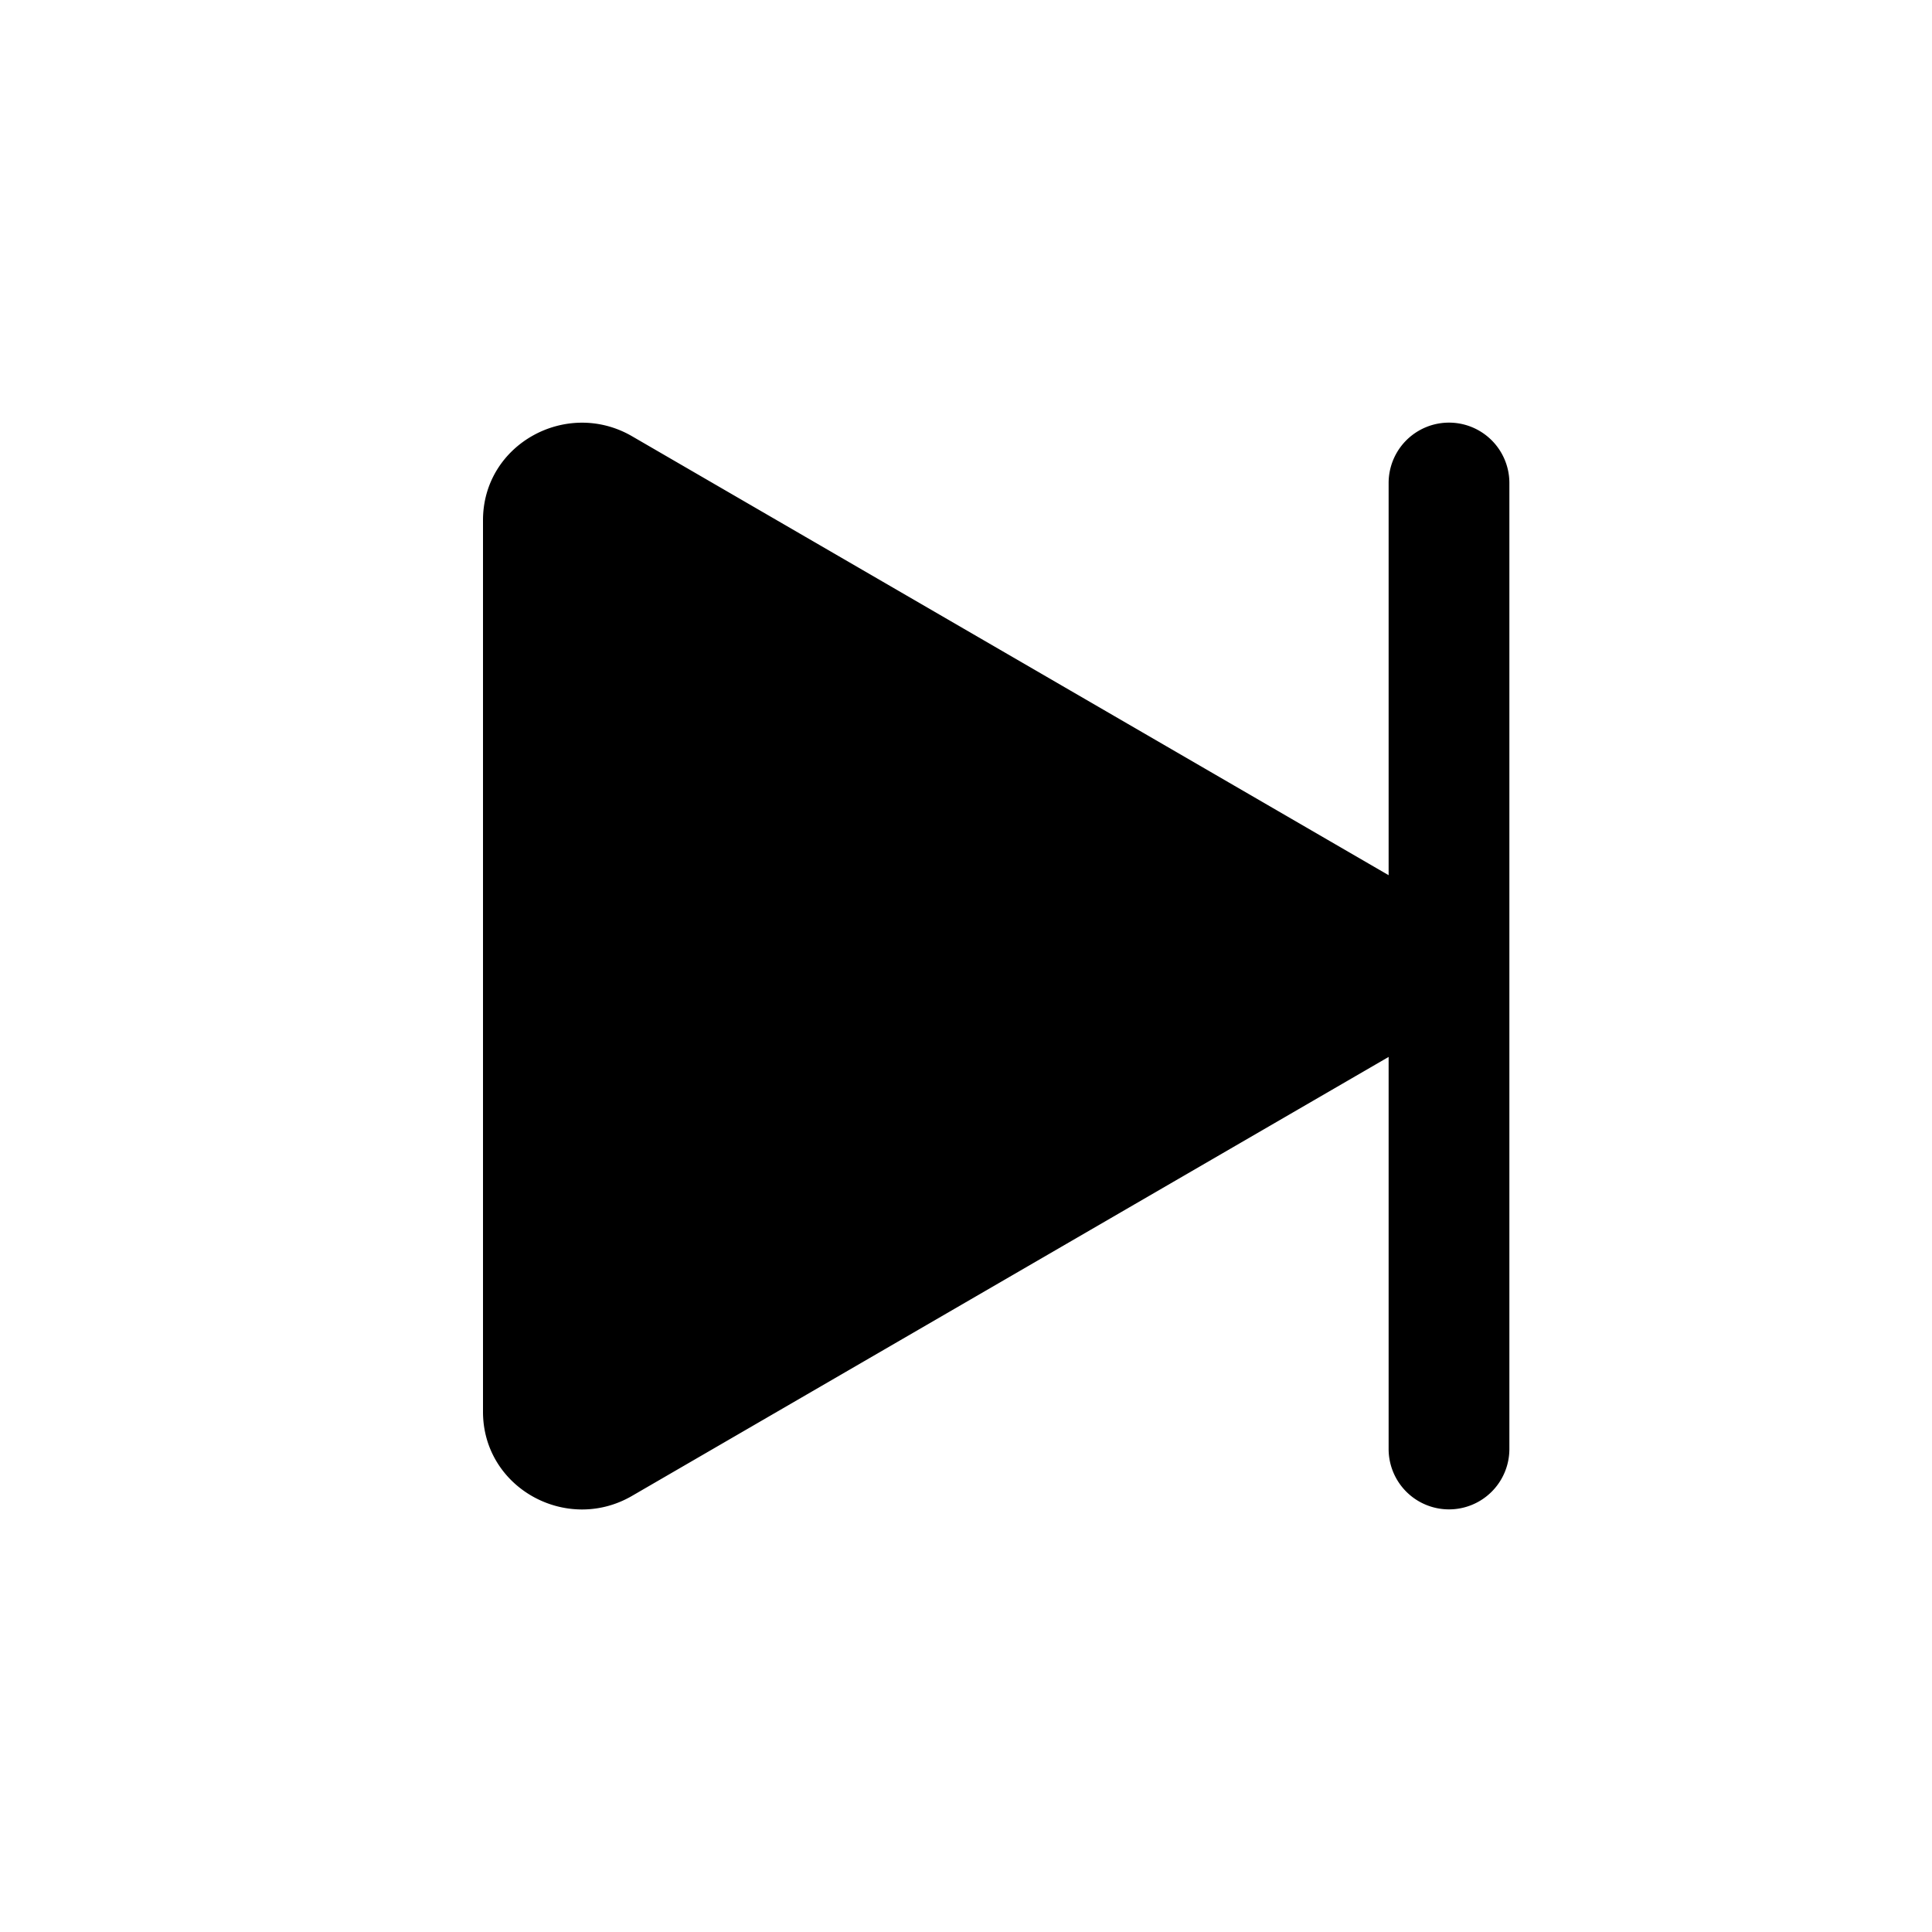 <?xml version="1.0"?>
<svg xmlns="http://www.w3.org/2000/svg" width="16" height="16" fill="currentColor" class="bi bi-skip-end-fill" viewBox="0 0 16 16"> <path d="M12.5 4a.5.5 0 0 0-1 0v3.248L5.233 3.612C4.693 3.3 4 3.678 4 4.308v7.384c0 .63.692 1.01 1.233.697L11.5 8.753V12a.5.5 0 0 0 1 0V4z"></path> </svg>